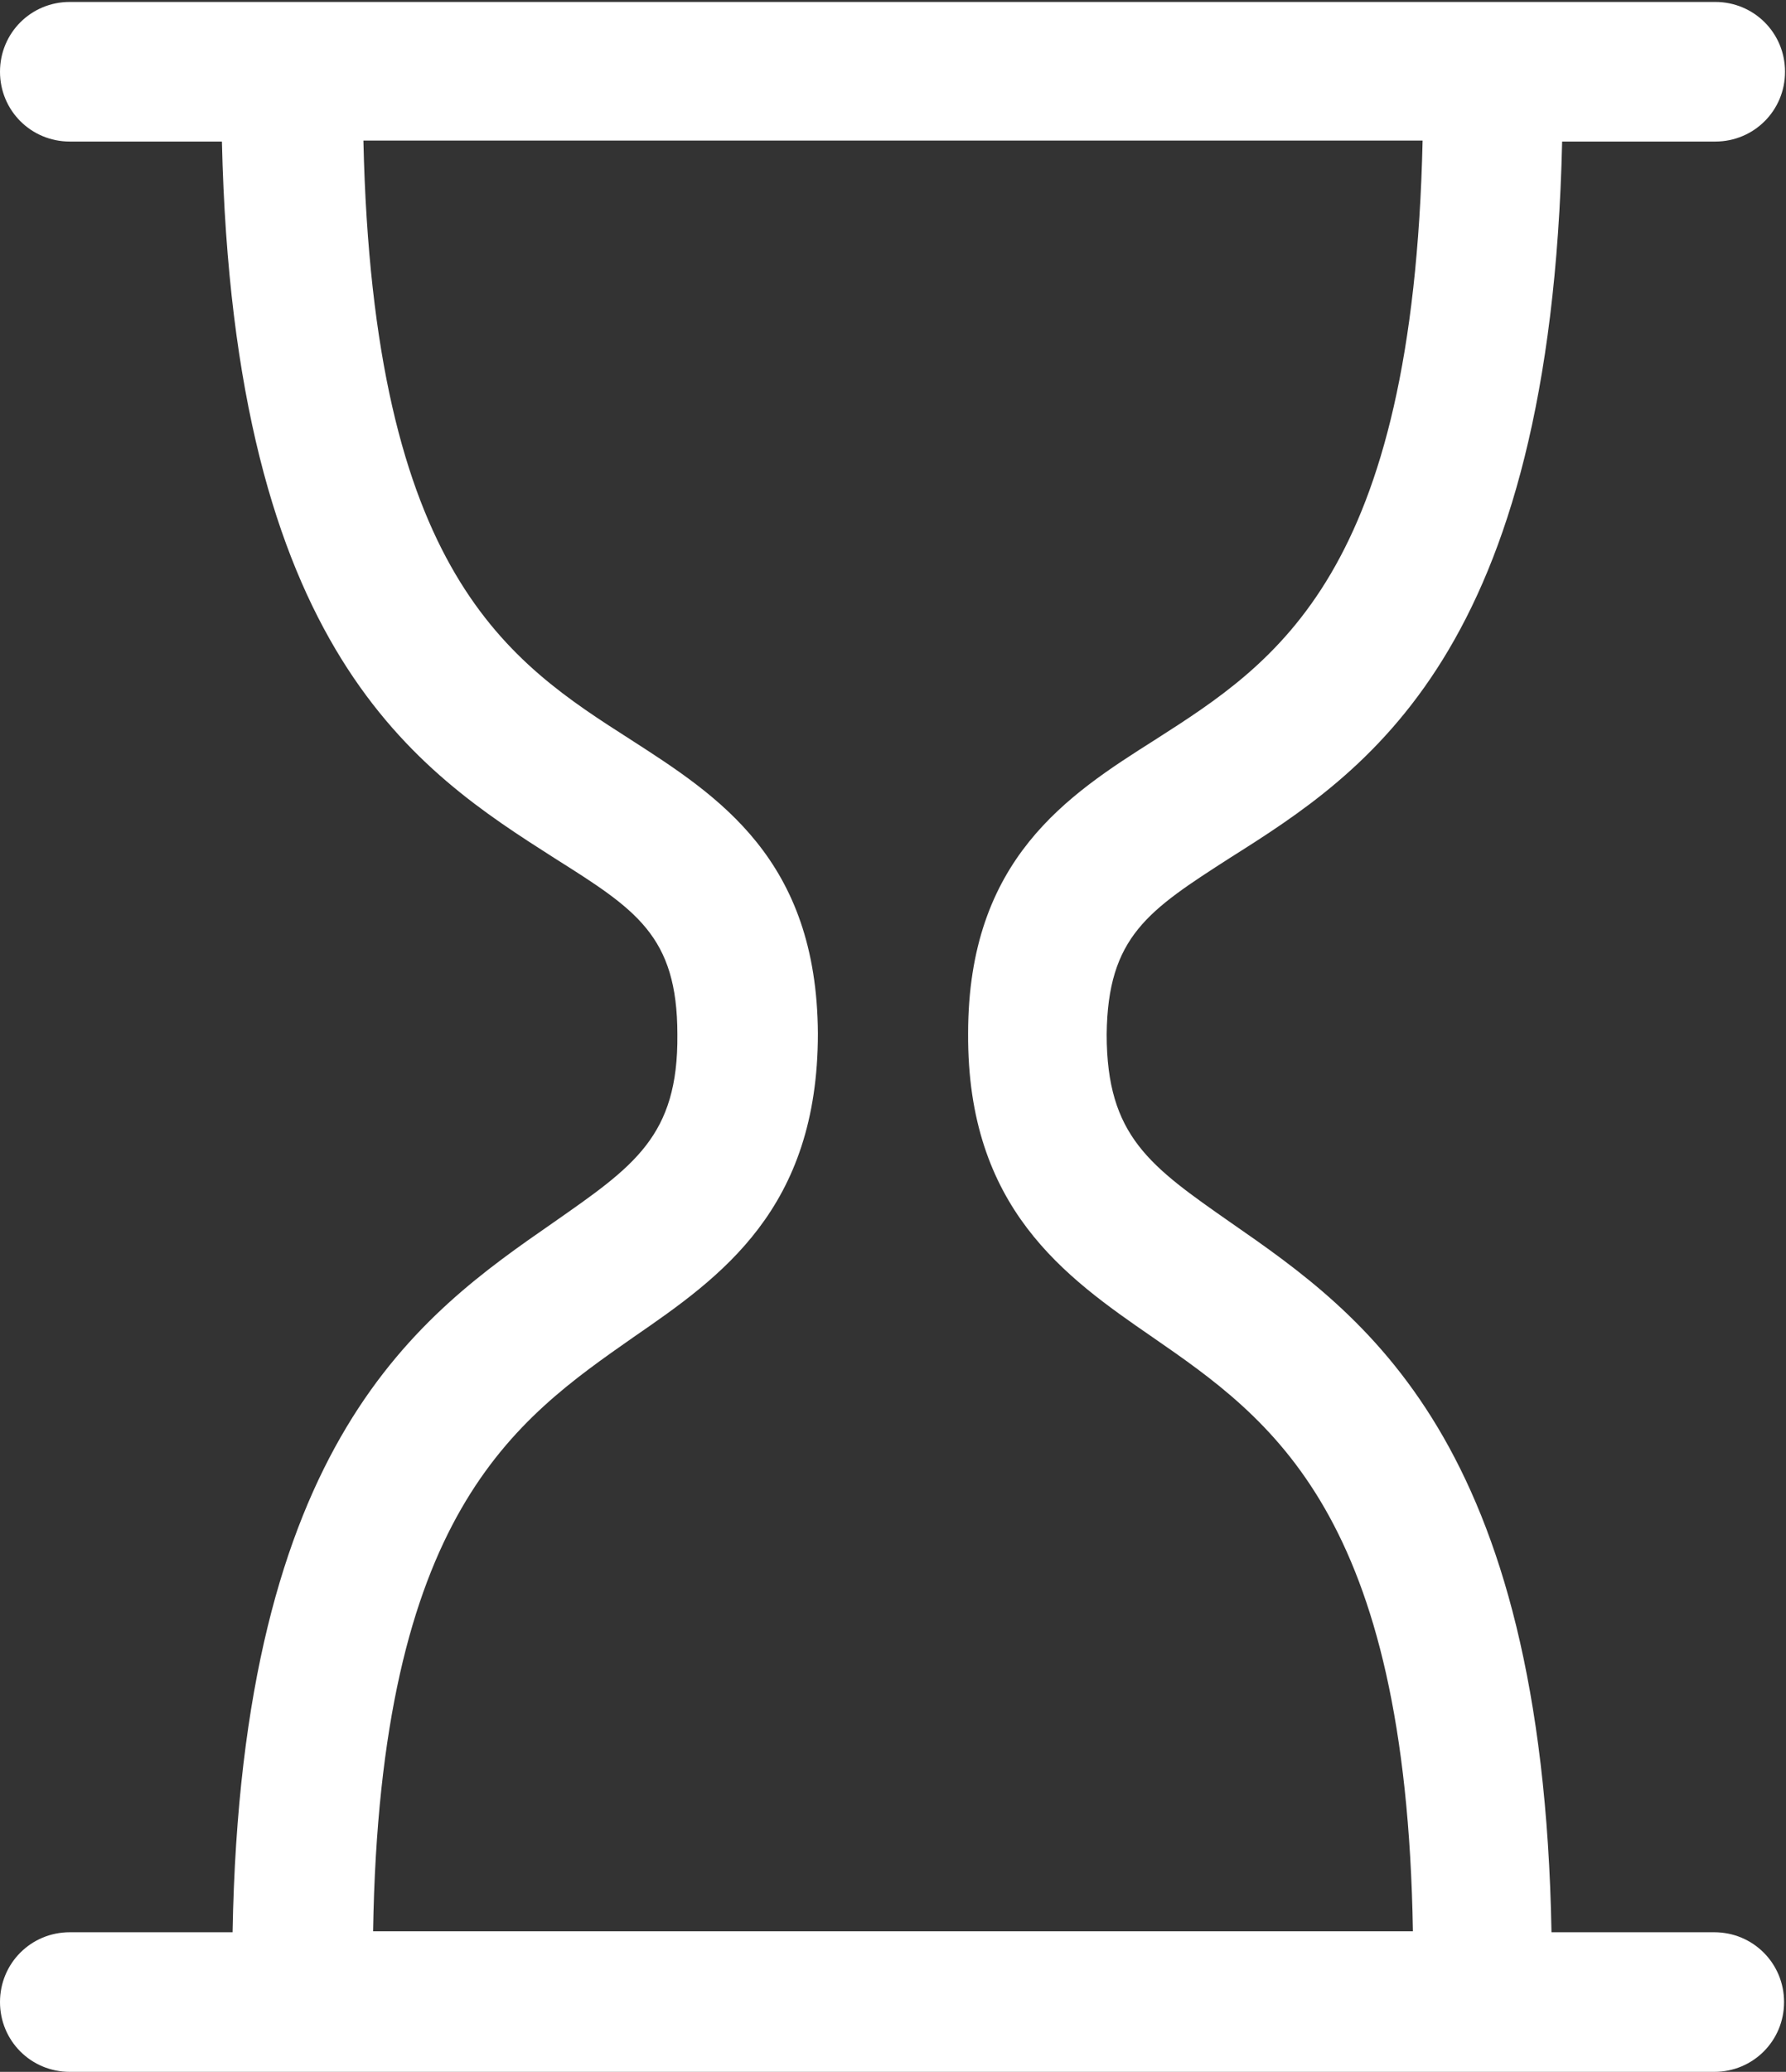 <svg data-name="Capa 2" xmlns="http://www.w3.org/2000/svg" viewBox="0 0 18.43 21.37"><rect x="0" y="0" width="18.43" height="21.37" fill="#333333" stroke="none"/><path d="M17.71 21.37H.72c-.4 0-.72-.32-.72-.72s.32-.72.72-.72H2.4c.09-5.08 1.94-6.37 3.31-7.32.83-.58 1.29-.89 1.28-1.94 0-1.02-.43-1.29-1.27-1.82-1.41-.9-3.31-2.12-3.43-7.39H.72c-.4 0-.72-.32-.72-.72S.32.02.72.02H17.7c.4 0 .72.32.72.72s-.32.72-.72.72h-1.58c-.12 5.28-2.02 6.5-3.43 7.39-.84.54-1.26.81-1.27 1.82 0 1.05.45 1.36 1.28 1.94 1.37.95 3.22 2.24 3.31 7.32h1.68c.4 0 .72.32.72.72s-.32.72-.72.72zM3.85 19.92h10.73c-.07-4.31-1.46-5.28-2.69-6.13-.9-.62-1.91-1.33-1.9-3.13 0-1.8 1.03-2.46 1.93-3.03 1.25-.8 2.66-1.7 2.76-6.18H3.75c.1 4.48 1.51 5.38 2.76 6.18.9.58 1.92 1.23 1.93 3.03 0 1.81-1 2.51-1.9 3.13-1.23.86-2.62 1.82-2.69 6.13z" fill="#fff" data-name="Capa 1"/></svg>